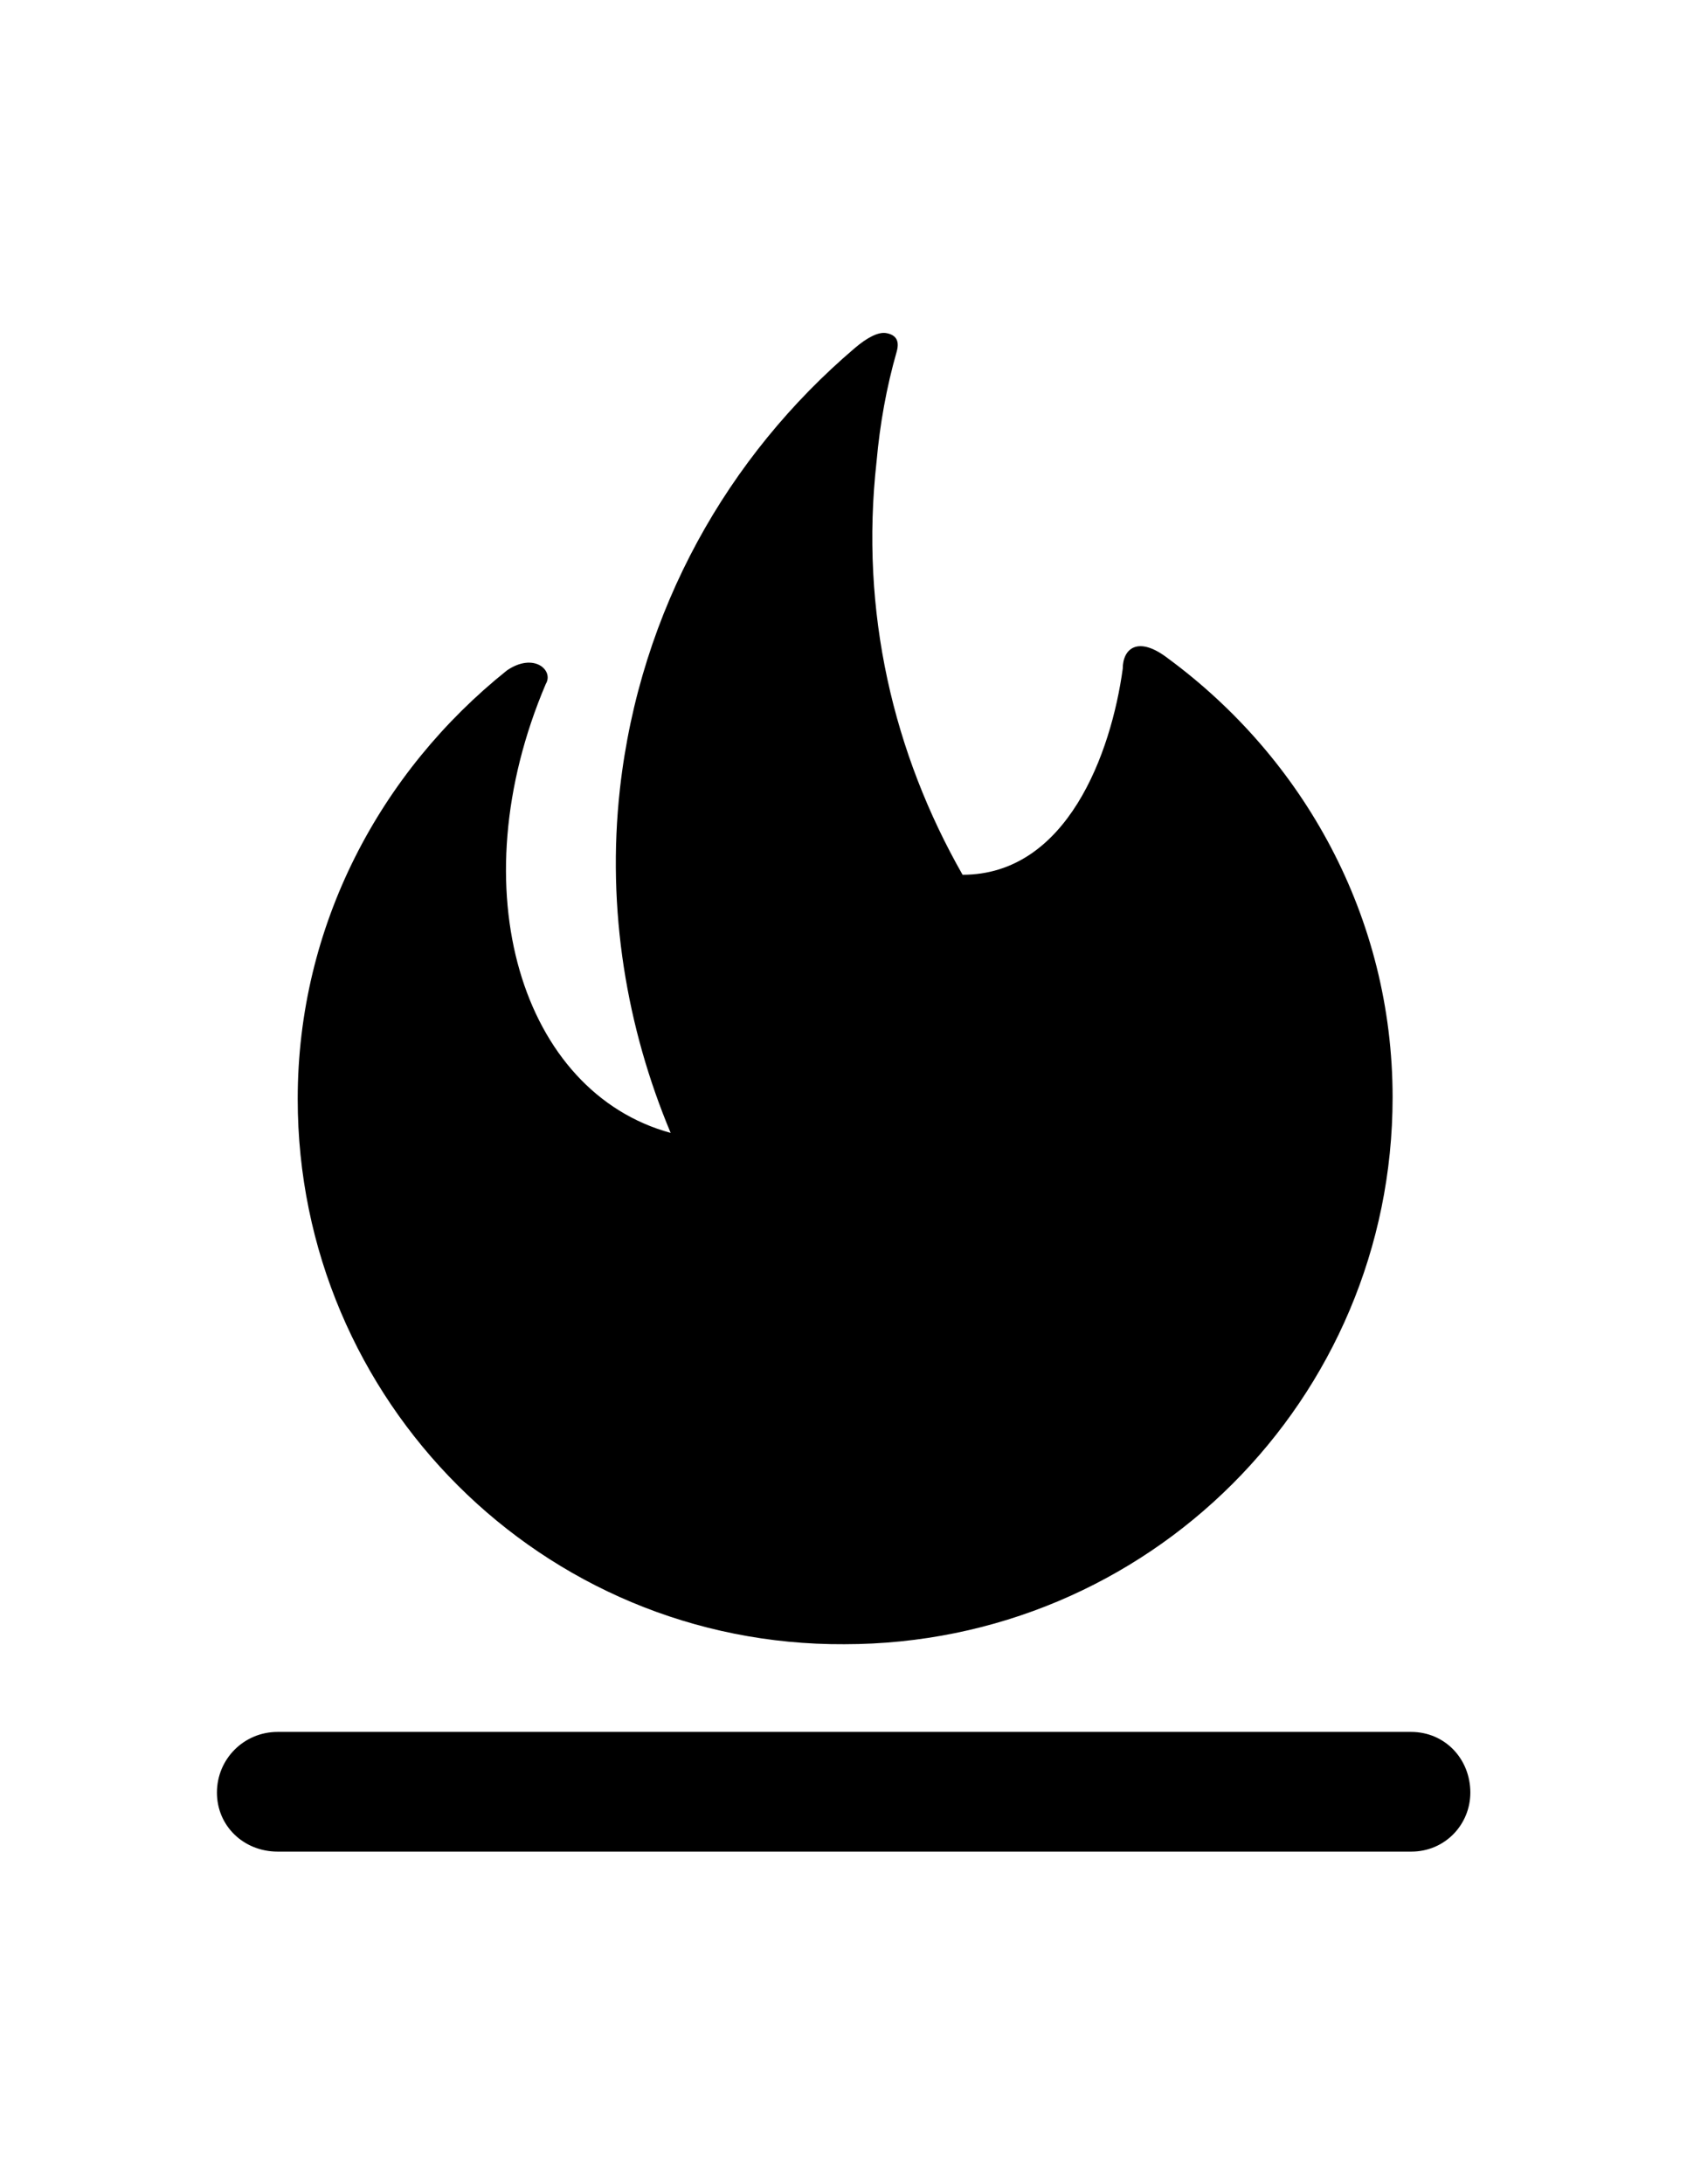 <?xml version="1.0" encoding="utf-8"?>
<!-- Generator: Adobe Illustrator 18.1.1, SVG Export Plug-In . SVG Version: 6.00 Build 0)  -->
<svg version="1.1"
	 id="svg3003" xmlns:cc="http://creativecommons.org/ns#" xmlns:svg="http://www.w3.org/2000/svg" xmlns:rdf="http://www.w3.org/1999/02/22-rdf-syntax-ns#" xmlns:sodipodi="http://sodipodi.sourceforge.net/DTD/sodipodi-0.dtd" xmlns:dc="http://purl.org/dc/elements/1.1/" xmlns:inkscape="http://www.inkscape.org/namespaces/inkscape" sodipodi:docname="06_electricalfailure.svg" inkscape:version="0.48.5 r10040"
	 xmlns="http://www.w3.org/2000/svg" xmlns:xlink="http://www.w3.org/1999/xlink" x="0px" y="0px" viewBox="0 0 612 792"
	 enable-background="new 0 0 612 792" xml:space="preserve">
<path d="M108,398.5c0-63,30-118.7,75.9-155.4c9.8-6.7,17.1,0,14.1,4.9c-31.8,74.7-8.6,148.1,45.3,162.8
	c-15.9-37.9-23.3-80.8-18.4-124.8c7.3-64.9,39.2-120.6,85.1-159.7c4.3-3.7,8.6-6.1,11.6-5.5l0,0c3.1,0.6,4.9,2.4,3.7,6.7
	c-3.7,12.9-6.1,26.3-7.3,39.8c-6.1,54.5,6.1,105.9,31.2,149.9c37.9,0,53.9-44.1,58.1-74.7c0-7.3,5.5-12.2,16.5-3.7
	c49,36.1,81.4,93.6,81.4,159.1c0,109.5-88.7,198.3-198.9,198.3C196.8,596.8,108,508,108,398.5z M511.9,628H100.7
	c-12.2,0-22,9.8-22,22s9.8,21.4,22,21.4h411.3c12.2,0,21.4-9.8,21.4-21.4C533.4,637.8,524.2,628,511.9,628z"/>
</svg>
